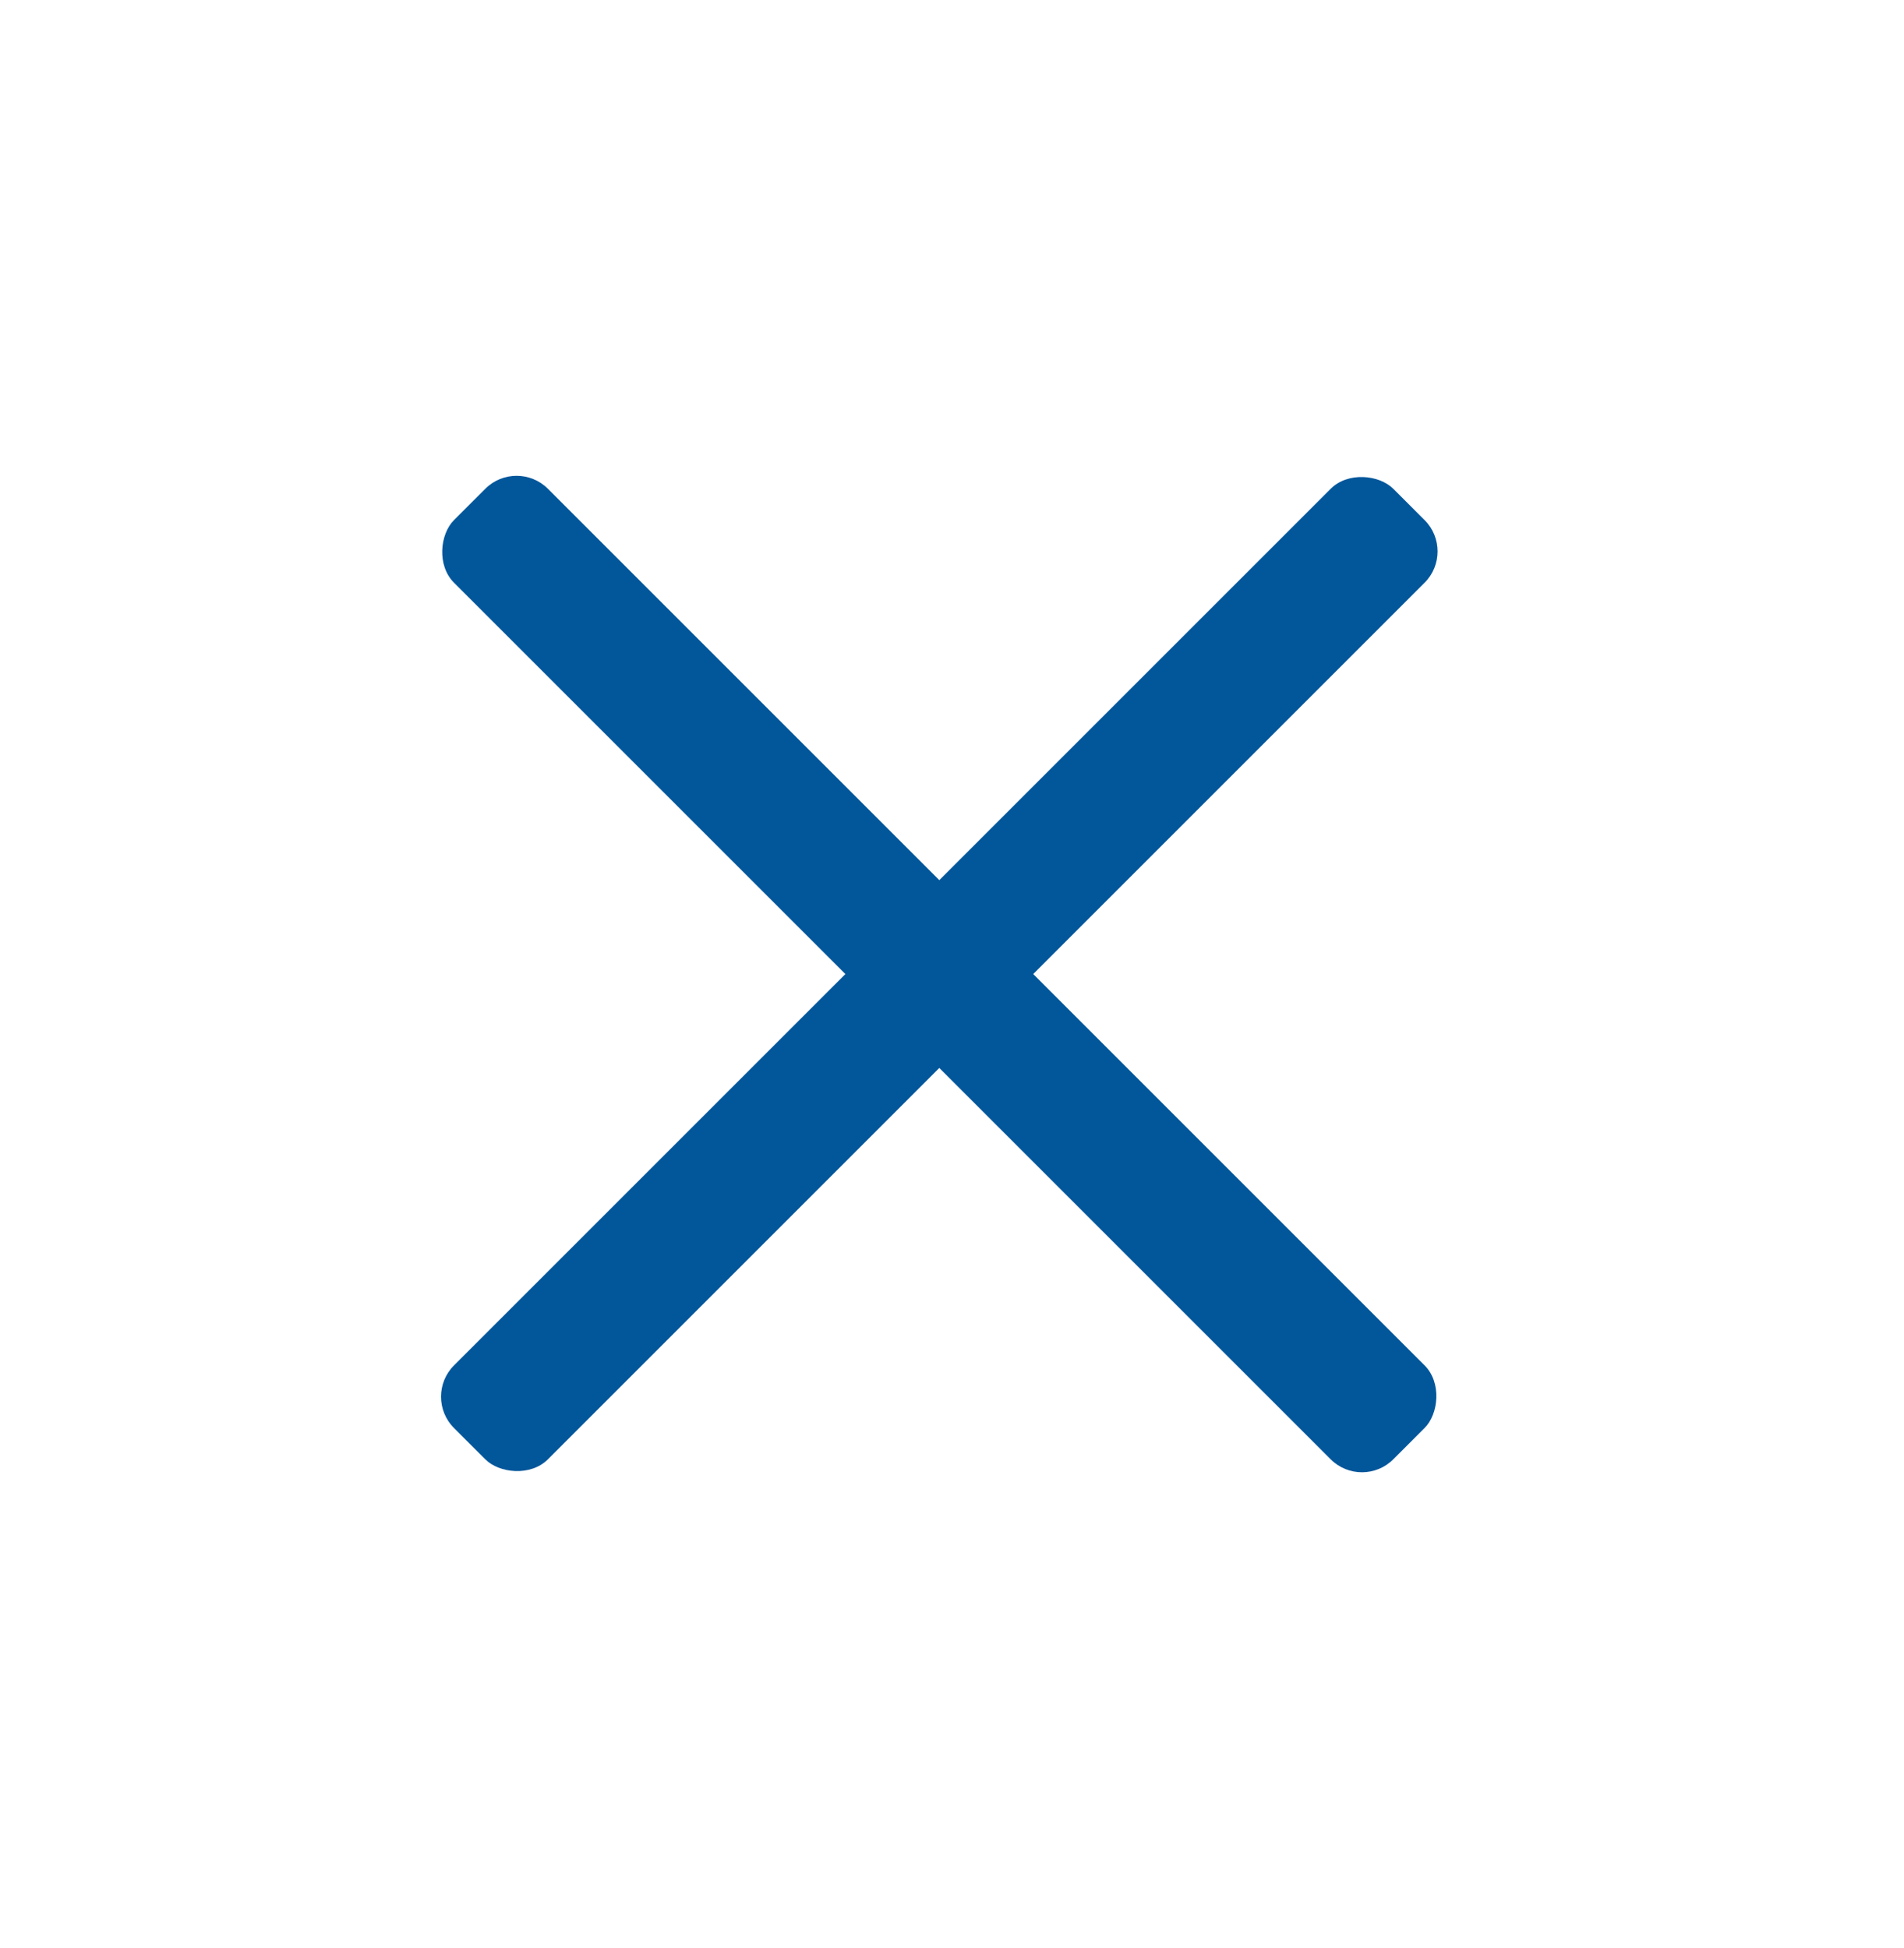 <svg xmlns="http://www.w3.org/2000/svg" width="43" height="44" viewBox="0 0 43 44" fill="none"><rect x="9.546" y="31.546" width="30" height="3" rx="1" transform="rotate(-45 9.546 31.546)" fill="#02579B"></rect><rect x="30.759" y="33.667" width="30" height="3" rx="1" transform="rotate(-135 30.759 33.667)" fill="#02579B"></rect></svg>